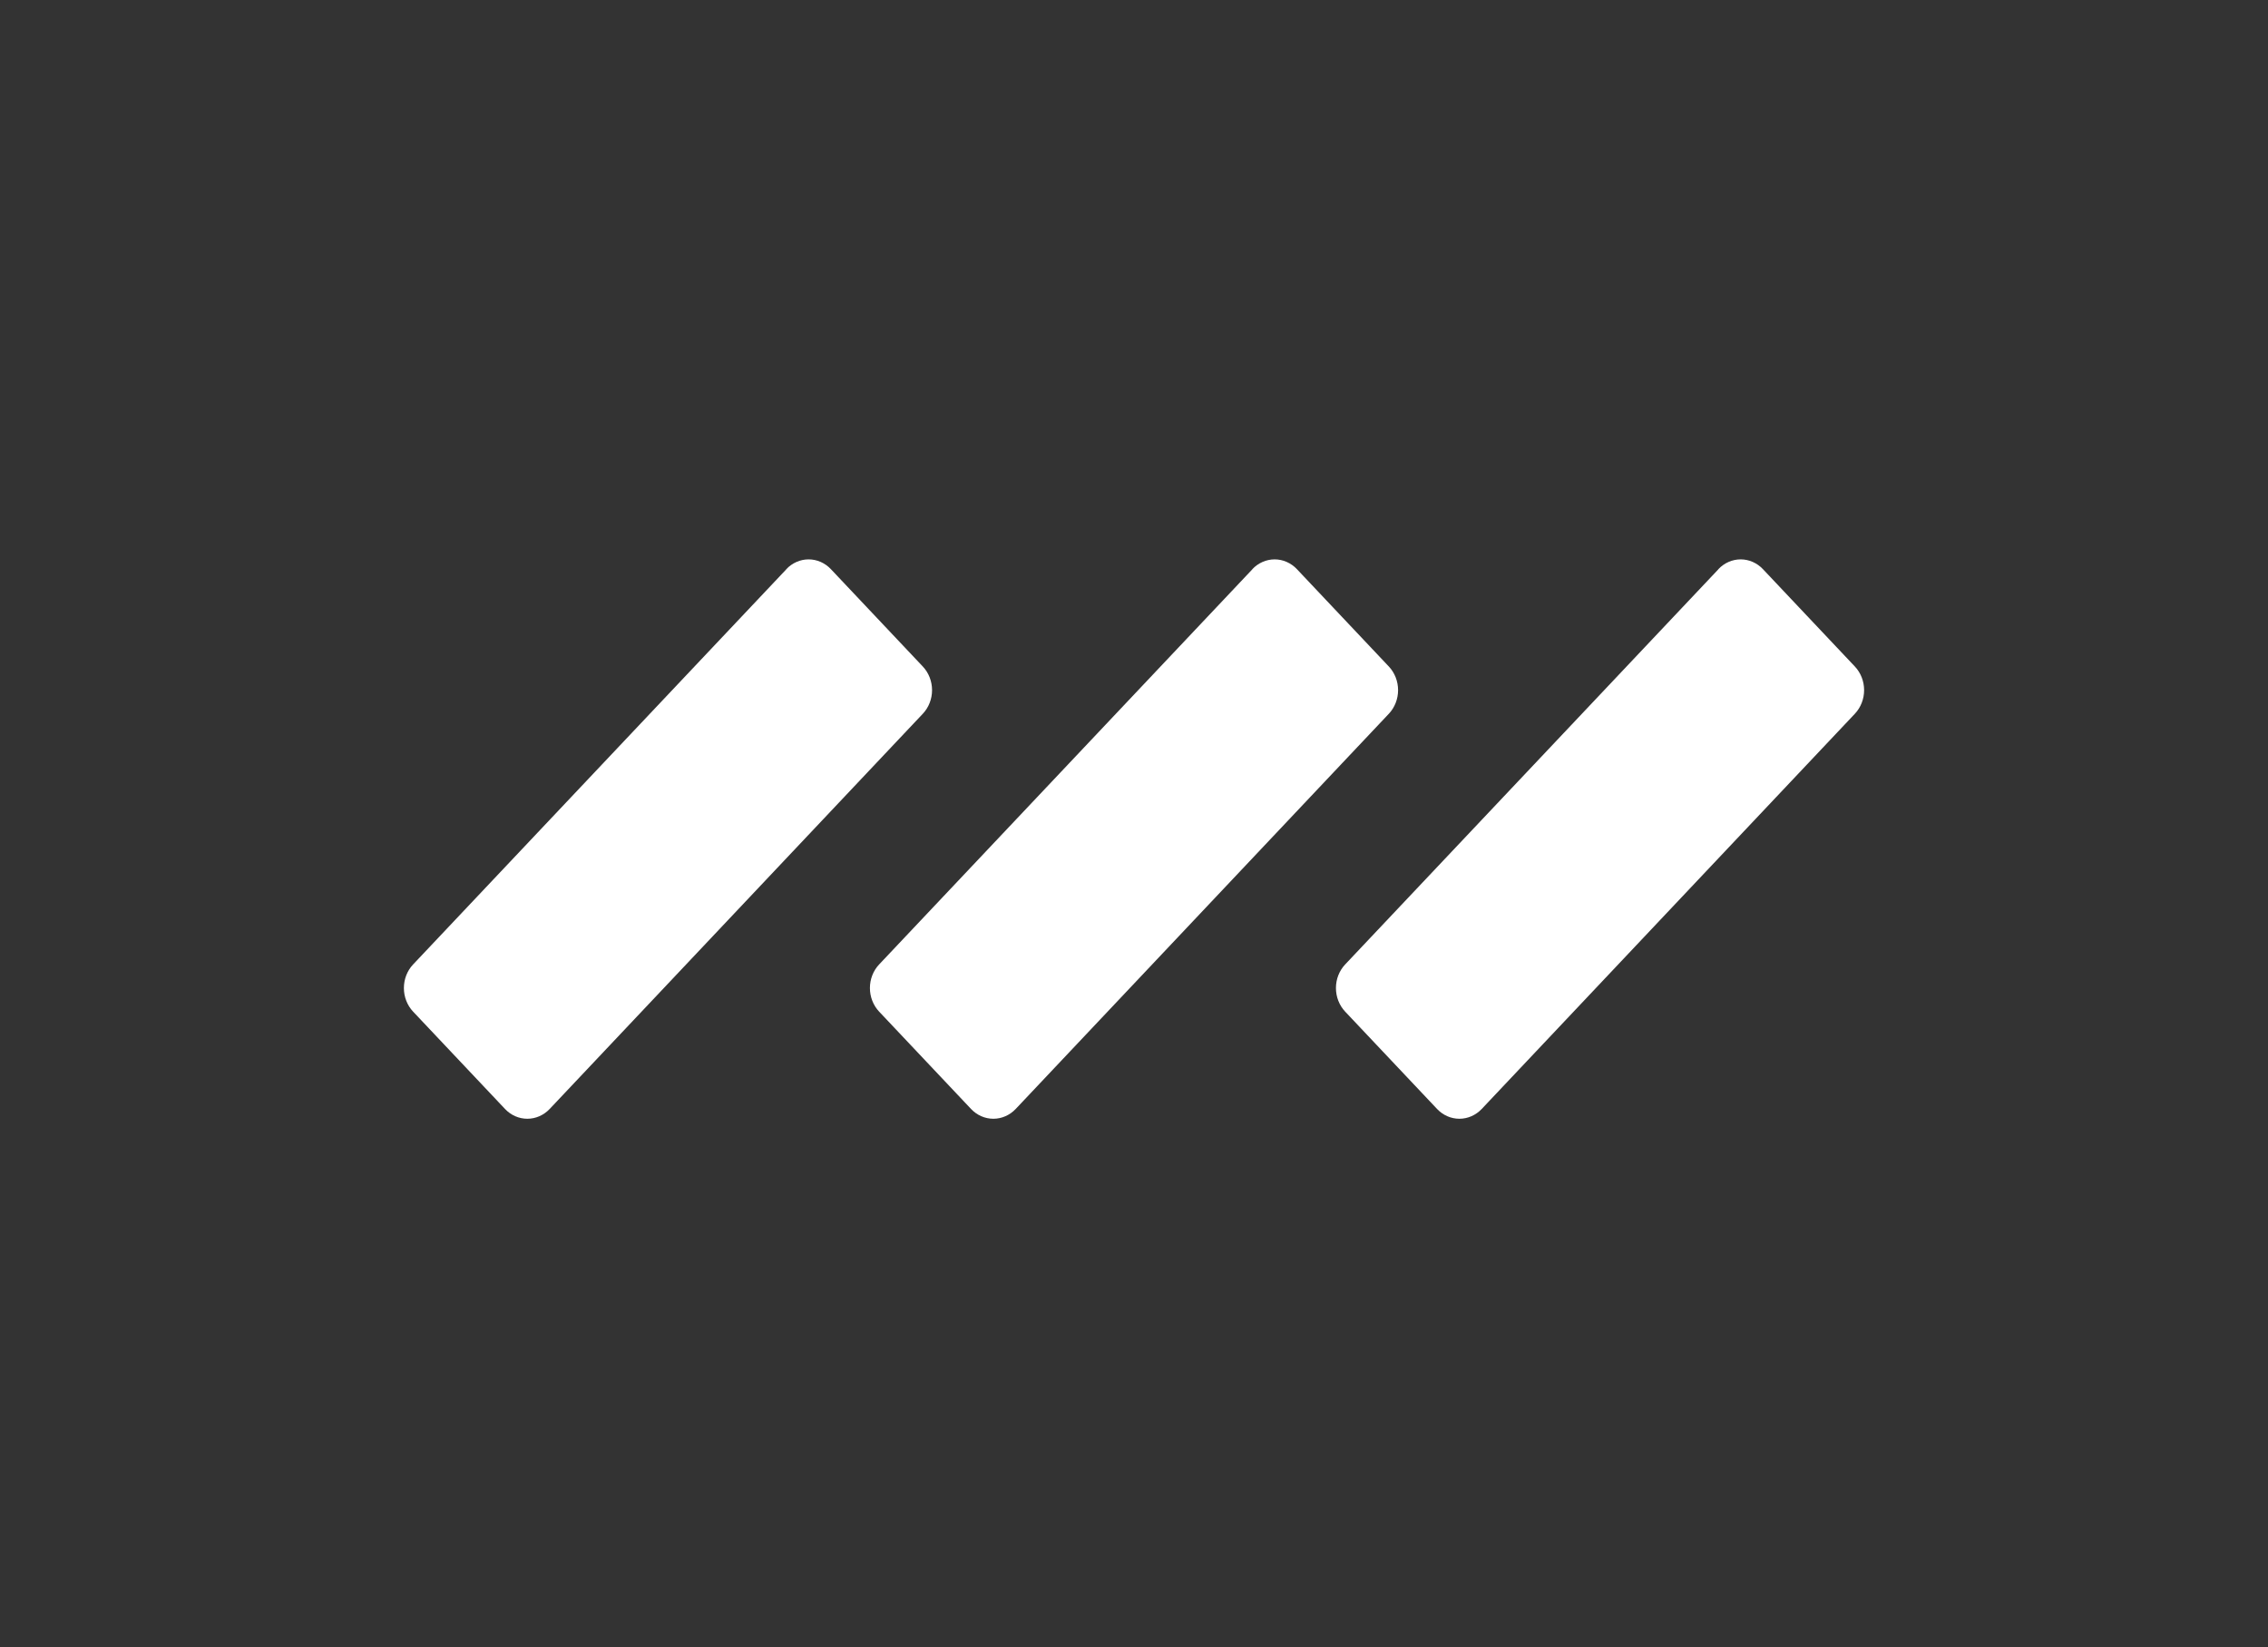 <?xml version="1.0" encoding="UTF-8"?> <svg xmlns="http://www.w3.org/2000/svg" width="73" height="53" viewBox="0 0 73 53" fill="none"><rect x="0" y="0" width="73" height="53" fill="#333333" stroke="none"/> <path d="M25.311 18.317L13.297 31.034C13.203 31.133 13.128 31.252 13.077 31.382C13.026 31.512 13 31.652 13 31.793C13 31.934 13.026 32.074 13.077 32.204C13.128 32.335 13.203 32.453 13.297 32.553L16.256 35.686C16.446 35.887 16.704 36 16.973 36C17.242 36 17.5 35.887 17.691 35.686L29.703 22.967C29.893 22.766 30 22.492 30 22.208C30 21.923 29.893 21.65 29.703 21.448L26.744 18.315C26.65 18.215 26.538 18.136 26.415 18.082C26.292 18.028 26.16 18 26.027 18C25.893 18 25.761 18.028 25.638 18.082C25.515 18.136 25.403 18.215 25.309 18.315L25.311 18.317Z" fill="white"></path> <path d="M40.311 18.317L28.297 31.034C28.203 31.133 28.128 31.252 28.077 31.382C28.026 31.512 28 31.652 28 31.793C28 31.934 28.026 32.074 28.077 32.204C28.128 32.335 28.203 32.453 28.297 32.553L31.256 35.686C31.446 35.887 31.704 36 31.973 36C32.242 36 32.5 35.887 32.691 35.686L44.703 22.967C44.893 22.766 45 22.492 45 22.208C45 21.923 44.893 21.65 44.703 21.448L41.744 18.315C41.65 18.215 41.538 18.136 41.415 18.082C41.292 18.028 41.16 18 41.027 18C40.893 18 40.761 18.028 40.638 18.082C40.515 18.136 40.403 18.215 40.309 18.315L40.311 18.317Z" fill="white"></path> <path d="M55.311 18.317L43.297 31.034C43.203 31.133 43.128 31.252 43.077 31.382C43.026 31.512 43 31.652 43 31.793C43 31.934 43.026 32.074 43.077 32.204C43.128 32.335 43.203 32.453 43.297 32.553L46.256 35.686C46.446 35.887 46.704 36 46.973 36C47.242 36 47.5 35.887 47.691 35.686L59.703 22.967C59.893 22.766 60 22.492 60 22.208C60 21.923 59.893 21.65 59.703 21.448L56.744 18.315C56.65 18.215 56.538 18.136 56.415 18.082C56.292 18.028 56.16 18 56.027 18C55.893 18 55.761 18.028 55.638 18.082C55.515 18.136 55.403 18.215 55.309 18.315L55.311 18.317Z" fill="white"></path> </svg> 